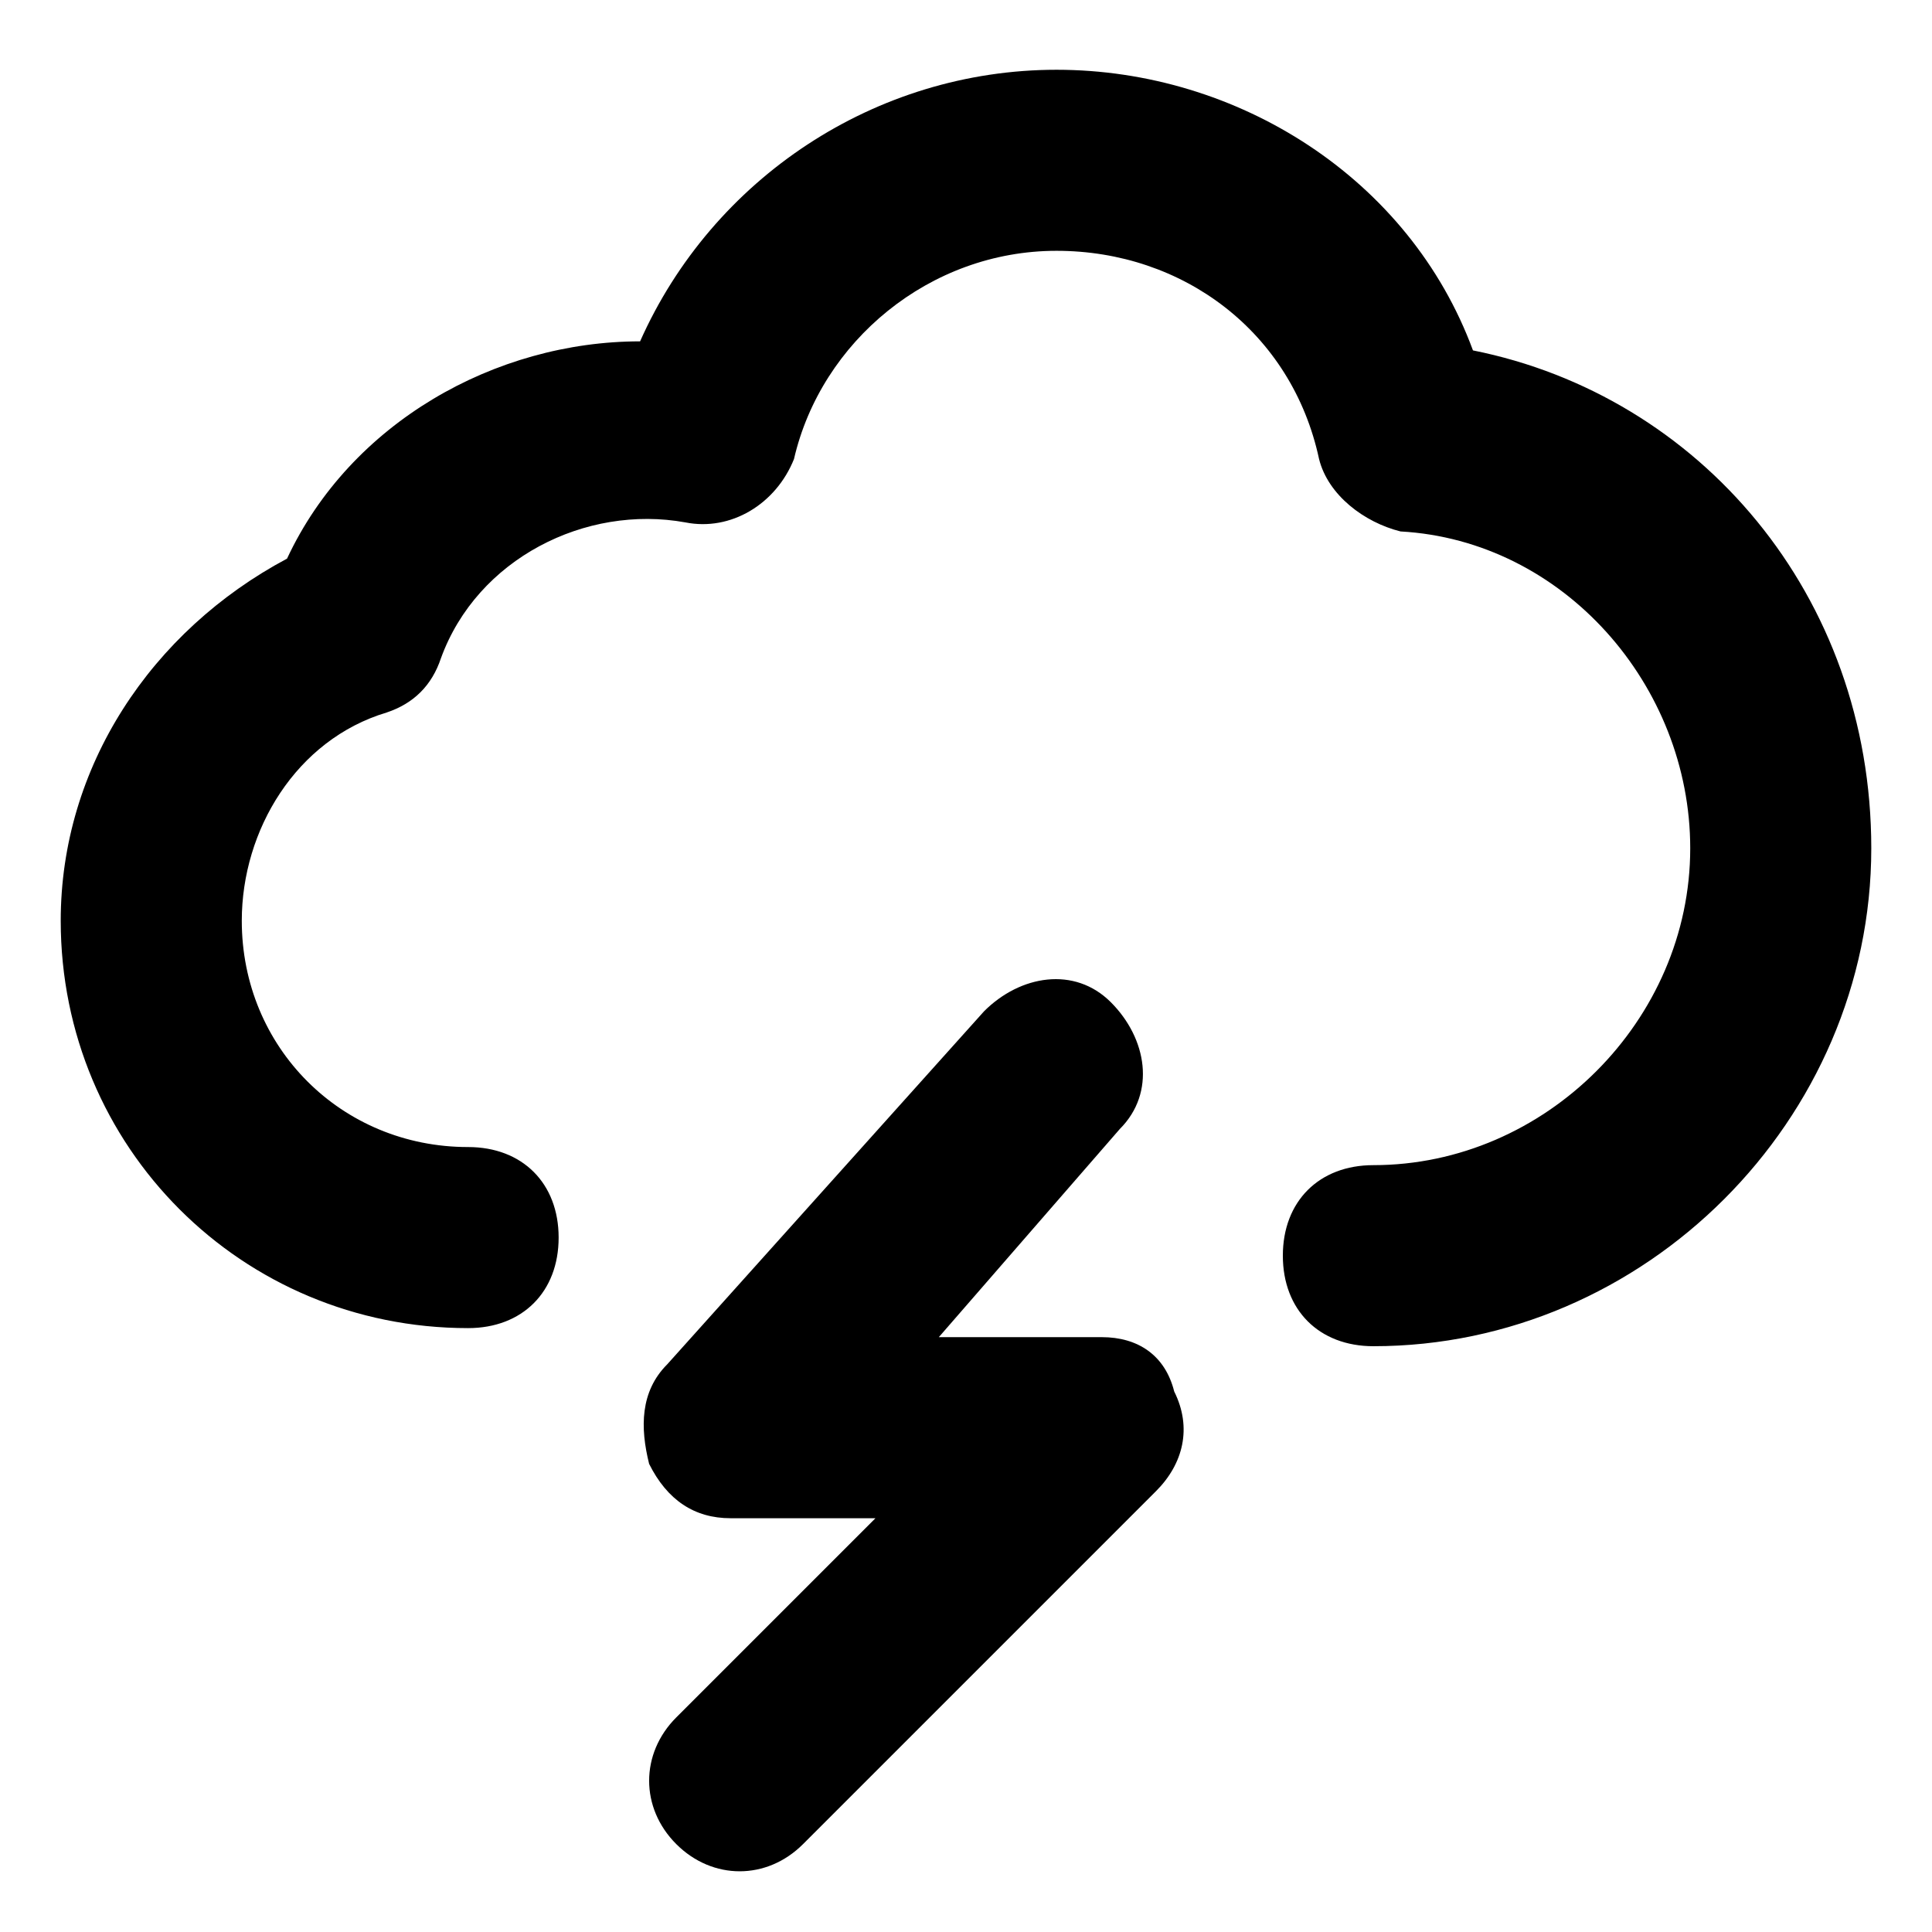<?xml version="1.0" encoding="UTF-8"?>
<!-- Uploaded to: ICON Repo, www.iconrepo.com, Generator: ICON Repo Mixer Tools -->
<svg fill="#000000" width="800px" height="800px" version="1.1" viewBox="144 144 512 512" xmlns="http://www.w3.org/2000/svg">
 <g>
  <path d="m534.35 236.86c-16.793-45.582-62.375-74.371-110.36-74.371-47.98 0-91.164 28.789-110.36 71.973-38.383 0-76.77 21.594-93.562 57.578-35.988 19.191-59.977 55.18-59.977 95.965 0 59.977 47.98 107.96 107.96 107.96 14.395 0 23.992-9.598 23.992-23.992 0-14.395-9.598-23.992-23.992-23.992-33.586 0-59.977-26.391-59.977-59.977 0-23.992 14.395-47.98 38.387-55.18 7.199-2.398 11.996-7.199 14.395-14.395 9.594-26.391 38.383-40.785 64.77-35.988 11.996 2.398 23.992-4.797 28.789-16.793 7.199-31.188 35.988-55.18 69.574-55.18 33.586 0 62.375 21.594 69.574 55.18 2.398 9.598 11.996 16.793 21.594 19.191 43.184 2.398 76.77 40.785 76.77 83.969 0 45.582-38.387 83.969-83.969 83.969-14.395 0-23.992 9.598-23.992 23.992s9.598 23.992 23.992 23.992c71.973 0 131.95-59.977 131.95-131.95 0-67.176-45.582-119.96-105.56-131.95z"/>
  <path d="m435.98 498.36h-43.184l47.98-55.18c9.598-9.598 7.199-23.992-2.398-33.586-9.598-9.598-23.992-7.199-33.586 2.398l-83.969 93.566c-7.195 7.199-7.195 16.793-4.797 26.391 4.797 9.598 11.996 14.395 21.594 14.395h38.387l-52.781 52.781c-9.598 9.598-9.598 23.992 0 33.586 9.598 9.598 23.992 9.598 33.586 0l93.566-93.566c7.199-7.199 9.598-16.793 4.797-26.391-2.402-9.594-9.598-14.395-19.195-14.395z"/>
 </g>
</svg>